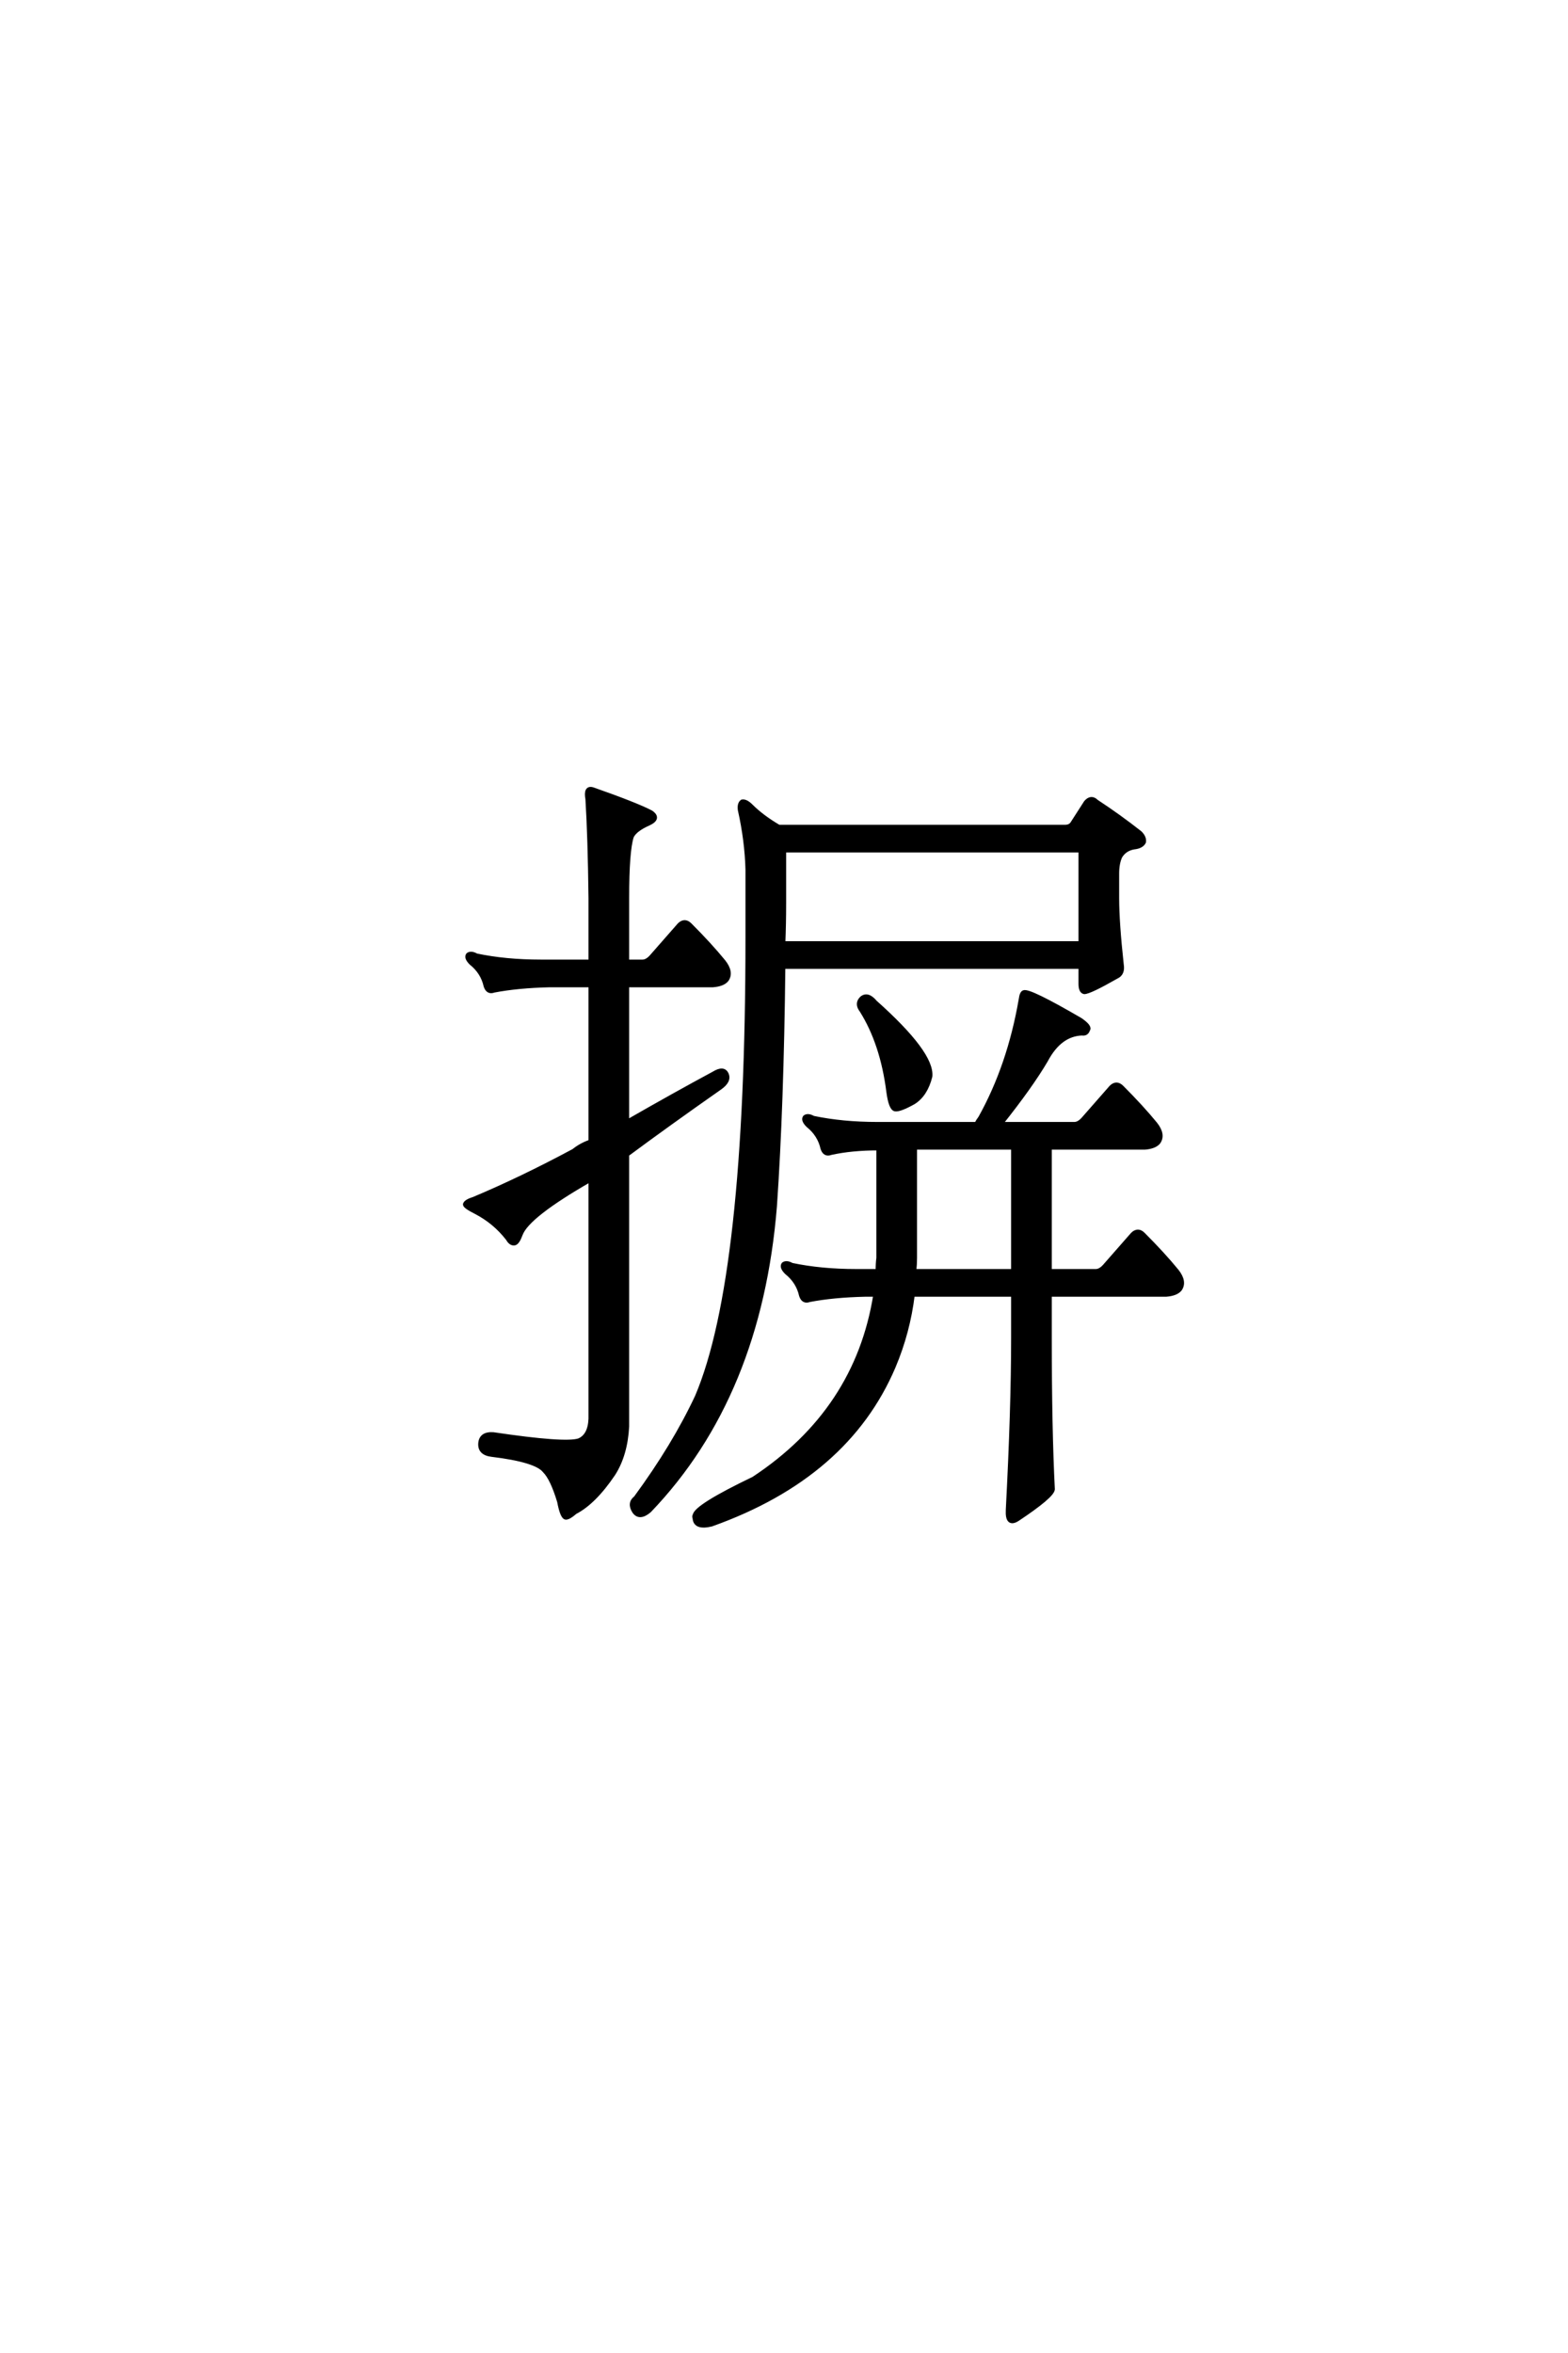 <?xml version='1.0' encoding='UTF-8'?>
<!DOCTYPE svg PUBLIC "-//W3C//DTD SVG 1.0//EN"
"http://www.w3.org/TR/2001/REC-SVG-20010904/DTD/svg10.dtd">

<svg xmlns='http://www.w3.org/2000/svg' version='1.0' width='40.0' height='60.0'>

 <g transform='scale(0.1 -0.1) translate(110.0 -370.0)'>
  <path d='M109.766 112.312
Q108.406 114.062 109.766 115.438
Q111.328 116.797 113.281 114.453
Q127.938 101.375 127.344 95.516
Q126.172 90.828 123.047 88.875
Q119.531 86.922 118.359 87.109
Q117.188 87.312 116.609 91.609
Q115.047 103.906 109.766 112.312
Q115.047 103.906 109.766 112.312
M113.875 45.906
Q113.875 47.859 114.062 49.219
L114.062 77.156
Q107.234 77.156 101.953 75.984
Q100.391 75.391 99.812 77.156
Q99.031 80.672 96.094 83.016
Q94.734 84.375 95.312 85.156
Q96.094 85.75 97.469 84.969
Q104.891 83.406 113.875 83.406
L139.062 83.406
Q139.453 84.188 140.047 84.969
Q147.469 98.25 150.391 115.234
Q150.594 116.797 151.172 117
Q152.547 117.578 165.625 109.969
Q168.172 108.203 167.578 107.422
Q167.188 106.25 166.016 106.453
Q160.359 106.25 156.844 99.609
Q152.938 92.969 145.312 83.406
L164.062 83.406
Q165.234 83.406 166.406 84.766
L173.438 92.781
Q174.812 94.141 176.172 92.781
Q181.25 87.703 184.766 83.406
Q186.922 80.672 185.547 78.719
Q184.578 77.547 182.031 77.344
L157.812 77.344
L157.812 45.906
L169.531 45.906
Q170.703 45.906 171.875 47.266
L178.906 55.281
Q180.281 56.641 181.641 55.281
Q186.719 50.203 190.234 45.906
Q192.391 43.172 191.016 41.219
Q190.047 40.047 187.5 39.844
L157.812 39.844
L157.812 28.719
Q157.812 5.672 158.594 -9.766
Q158.406 -11.531 149.609 -17.391
Q146.875 -19.141 147.078 -15.047
Q148.438 10.938 148.438 28.719
L148.438 39.844
L122.859 39.844
Q121.688 30.281 117.969 21.484
Q106.062 -6.453 71.484 -18.75
Q67.391 -19.734 67.188 -17.188
Q67 -16.609 67.188 -16.406
Q67.578 -14.062 82.234 -7.031
Q108.594 10.359 113.281 39.844
L110.75 39.844
Q102.547 39.656 96.484 38.484
Q94.922 37.891 94.344 39.656
Q93.562 43.172 90.625 45.516
Q89.266 46.875 89.844 47.656
Q90.625 48.25 92 47.469
Q99.422 45.906 108.406 45.906
L113.875 45.906
L113.875 45.906
M123.438 77.344
L123.438 49.219
Q123.438 47.656 123.25 45.906
L148.438 45.906
L148.438 77.344
L123.438 77.344
L123.438 77.344
M89.844 123.438
Q89.453 87.891 87.703 62.5
Q83.797 14.062 55.672 -15.234
Q53.125 -17.391 51.766 -15.438
Q50.391 -13.281 52.156 -11.922
Q61.922 1.375 67.781 13.875
Q80.672 44.141 80.672 130.859
L80.672 148.25
Q80.469 155.672 78.719 163.484
Q78.516 165.047 79.297 165.625
Q80.281 165.828 81.641 164.453
Q84.375 161.719 88.672 159.188
L161.719 159.188
Q162.891 159.188 163.484 159.969
L167 165.438
Q168.359 167 169.734 165.625
Q175.391 161.922 180.859 157.625
Q182.031 156.453 181.844 155.281
Q181.25 154.109 179.297 153.906
Q176.953 153.516 175.781 151.562
Q175 149.812 175 147.266
L175 141.016
Q175 134.766 176.172 124.031
Q176.562 121.688 174.812 120.906
Q167.969 117 166.609 117
Q165.625 117.188 165.625 119.141
L165.625 123.438
L89.844 123.438
L89.844 123.438
M90.047 139.656
Q90.047 134.375 89.844 129.5
L165.625 129.5
L165.625 153.125
L90.047 153.125
L90.047 139.656
L90.047 139.656
M50 83.984
Q61.922 90.828 72.078 96.297
Q74.609 97.859 75.391 96.094
Q76.172 94.344 73.641 92.578
Q60.547 83.406 50 75.594
L50 6.25
Q49.609 -0.984 46.484 -5.859
Q41.609 -13.094 36.719 -15.625
Q35.156 -17 34.375 -17
Q33.406 -17 32.625 -12.891
Q30.859 -7.031 28.906 -5.078
Q26.766 -2.344 15.438 -0.984
Q12.312 -0.594 12.5 1.953
Q12.703 4.5 15.828 4.297
Q34.188 1.562 37.703 2.734
Q40.438 3.906 40.625 8.203
L40.625 69.141
Q24.609 59.969 22.859 55.281
Q22.078 53.125 21.297 52.938
Q20.312 52.734 19.531 54.109
Q16.219 58.406 11.328 60.938
Q8.594 62.312 8.594 62.891
Q8.797 63.672 10.75 64.266
Q22.859 69.344 36.328 76.562
Q38.281 78.125 40.625 78.906
L40.625 118.75
L30.281 118.75
Q22.078 118.562 16.016 117.391
Q14.453 116.797 13.875 118.562
Q13.094 122.078 10.156 124.422
Q8.797 125.781 9.375 126.562
Q10.156 127.156 11.531 126.375
Q18.953 124.812 27.938 124.812
L40.625 124.812
L40.625 141.016
Q40.438 156.641 39.844 166.219
Q39.266 169.344 41.219 168.75
Q52.344 164.844 56.062 162.891
Q58.406 161.328 55.469 159.969
Q51.953 158.406 51.172 156.641
Q50 152.938 50 141.016
L50 124.812
L53.906 124.812
Q55.078 124.812 56.25 126.172
L63.281 134.188
Q64.656 135.547 66.016 134.188
Q71.094 129.109 74.609 124.812
Q76.766 122.078 75.391 120.125
Q74.422 118.953 71.875 118.75
L50 118.75
L50 83.984
' style='fill: #000000; stroke: #000000'/>
 </g>
</svg>
